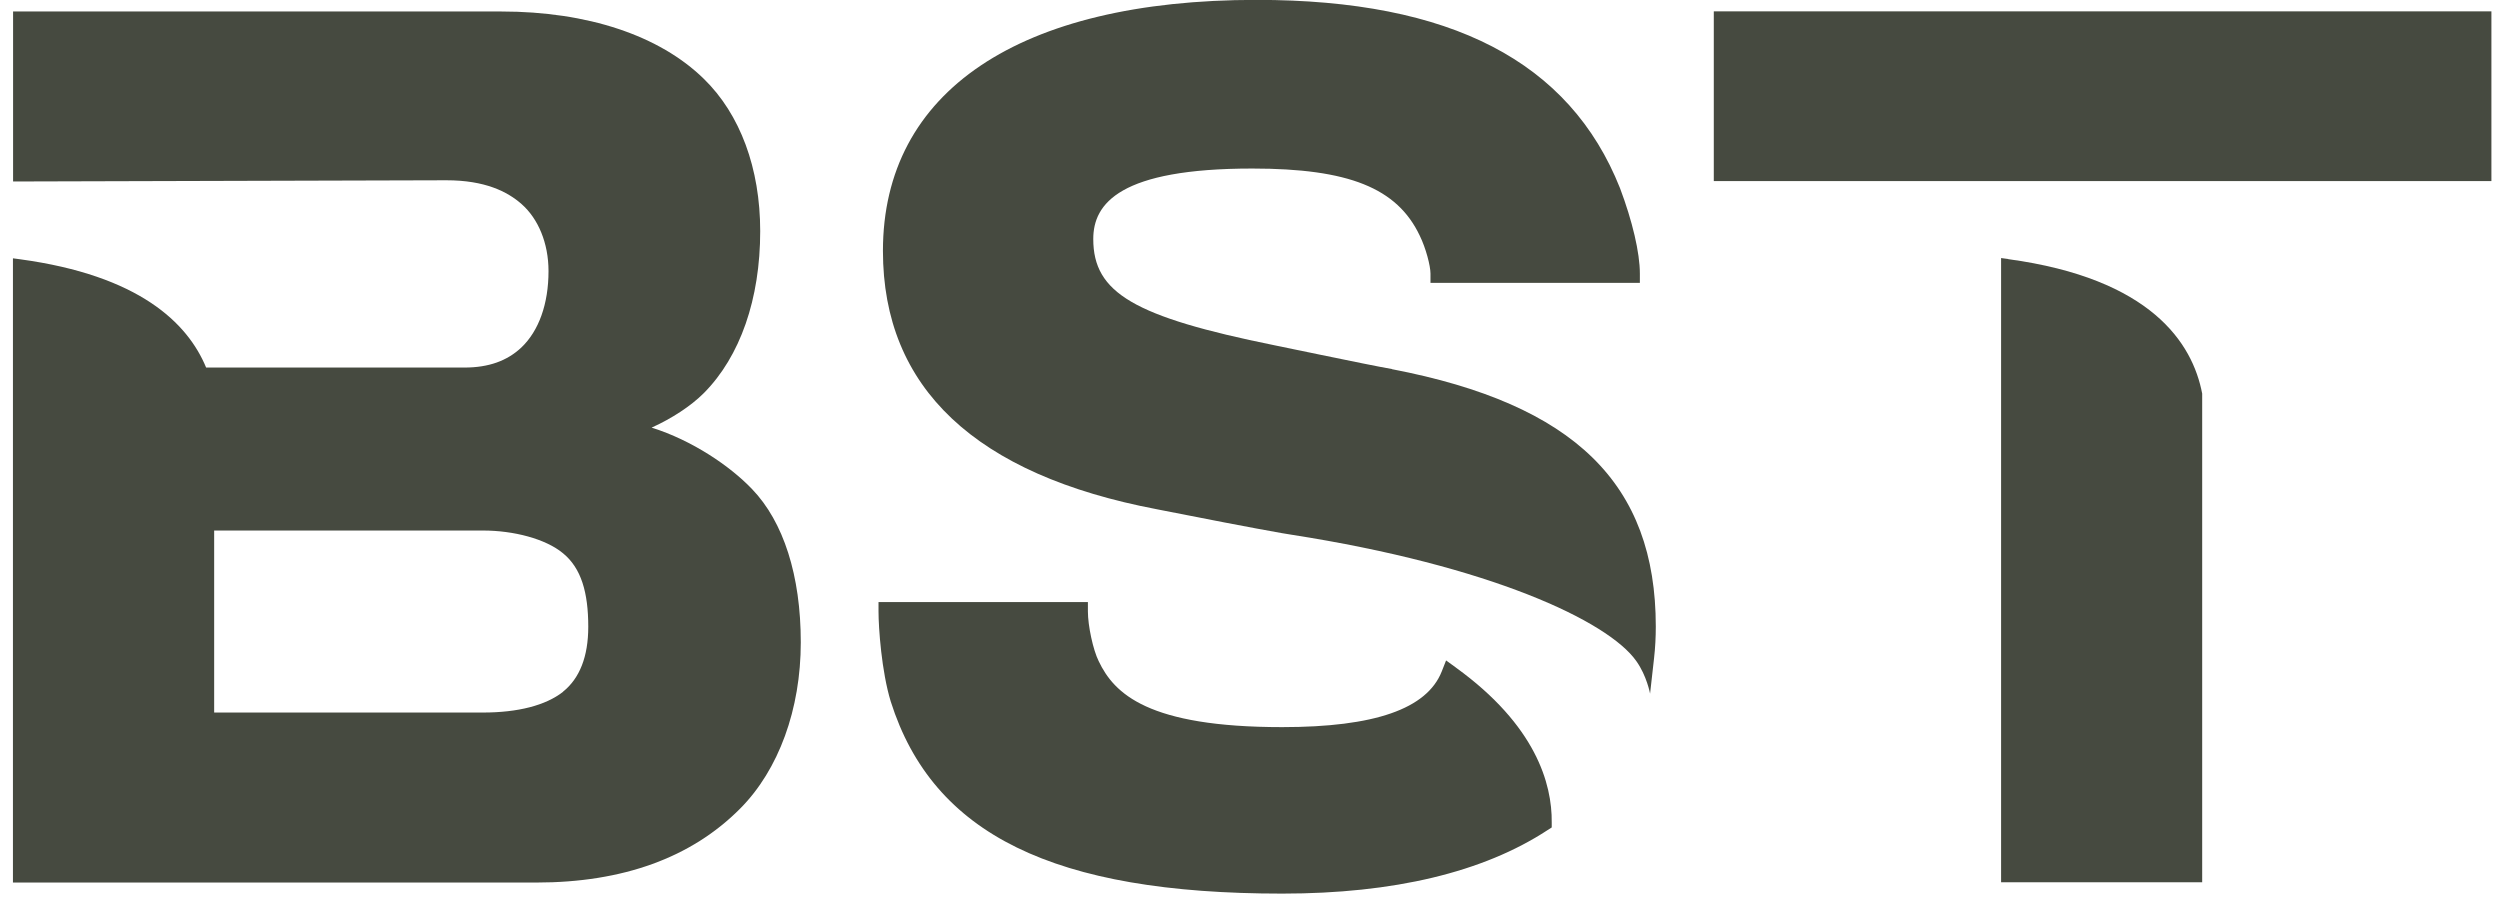 <svg xmlns="http://www.w3.org/2000/svg" width="300" height="109" viewBox="0 0 300 109" fill="none"><g clip-path="url(#clip0_34_8)"><path d="M167.035 44.285C165.532 44.026 162.118 43.329 158.507 42.584C156.629 42.195 154.685 41.79 152.936 41.433C136.077 38.014 131.192 35.147 131.192 28.682C131.192 24.404 134.394 20.224 150.274 20.224C161.84 20.224 167.656 22.557 170.368 28.276C171.103 29.767 171.658 31.906 171.658 32.83V33.947H196.784V32.83C196.784 30.334 195.885 26.51 194.399 22.573C188.354 7.375 174.092 -0.014 150.796 -0.014C122.305 -0.014 105.952 10.956 105.952 30.107C105.952 46.537 117.028 56.972 138.87 61.12C143.412 62.027 150.813 63.453 153.802 63.972C153.982 64.004 154.39 64.069 154.979 64.166C178.765 67.877 192.961 74.504 196.359 79.332C197.617 81.098 198.009 83.237 198.009 83.237L198.483 79.024C198.63 77.744 198.695 76.448 198.695 75.184C198.695 58.041 188.942 48.514 167.035 44.301" fill="#464A40"></path><path d="M174.69 80.093L173.53 79.251L173.007 80.579C171.227 85.067 164.953 87.255 153.861 87.255C137.769 87.255 133.701 83.253 131.839 79.332C131.169 77.987 130.548 75.087 130.548 73.369V72.251H105.422V73.369C105.422 75.329 105.782 80.563 106.893 84.193C111.957 100.136 126.448 107.233 153.861 107.233C167.257 107.233 177.974 104.673 185.701 99.618L186.207 99.294V98.694C186.256 94.044 184.296 87.044 174.706 80.109" fill="#464A40"></path><path d="M298.969 1.363H205.655V21.73H298.969V1.363Z" fill="#464A40"></path><path d="M240.981 31.08L240.131 30.966V105.873H264.262V47.234C263.102 41.158 258.119 33.429 240.981 31.096" fill="#464A40"></path><path d="M67.553 83.026C65.479 84.646 62.162 85.505 57.947 85.505H25.699V63.663H57.947C61.623 63.663 65.462 64.652 67.553 66.385C69.759 68.184 70.592 71.117 70.592 75.216C70.592 78.781 69.563 81.406 67.553 83.01M78.221 51.301C80.59 50.231 82.894 48.74 84.462 47.169C88.824 42.778 91.225 35.875 91.225 27.741C91.225 20.207 88.824 13.71 84.462 9.464C79.136 4.247 70.494 1.379 60.153 1.379H1.57V21.779L53.569 21.633C58.176 21.633 60.888 22.978 62.603 24.501C64.564 26.235 65.822 29.135 65.822 32.537C65.822 36.459 64.662 39.699 62.571 41.692C60.855 43.313 58.617 44.106 55.742 44.106H24.735C22.513 38.743 16.697 33.056 2.403 31.112L1.553 30.998V105.905H64.368C74.742 105.905 82.975 102.923 88.824 97.025C93.447 92.375 96.094 85.1 96.094 77.08C96.094 69.059 94.019 62.61 90.245 58.689C87.599 55.918 83.057 52.84 78.205 51.317" fill="#464A40"></path></g><defs><clipPath id="clip0_34_8"><rect width="300" height="109" fill="white"></rect></clipPath></defs></svg>